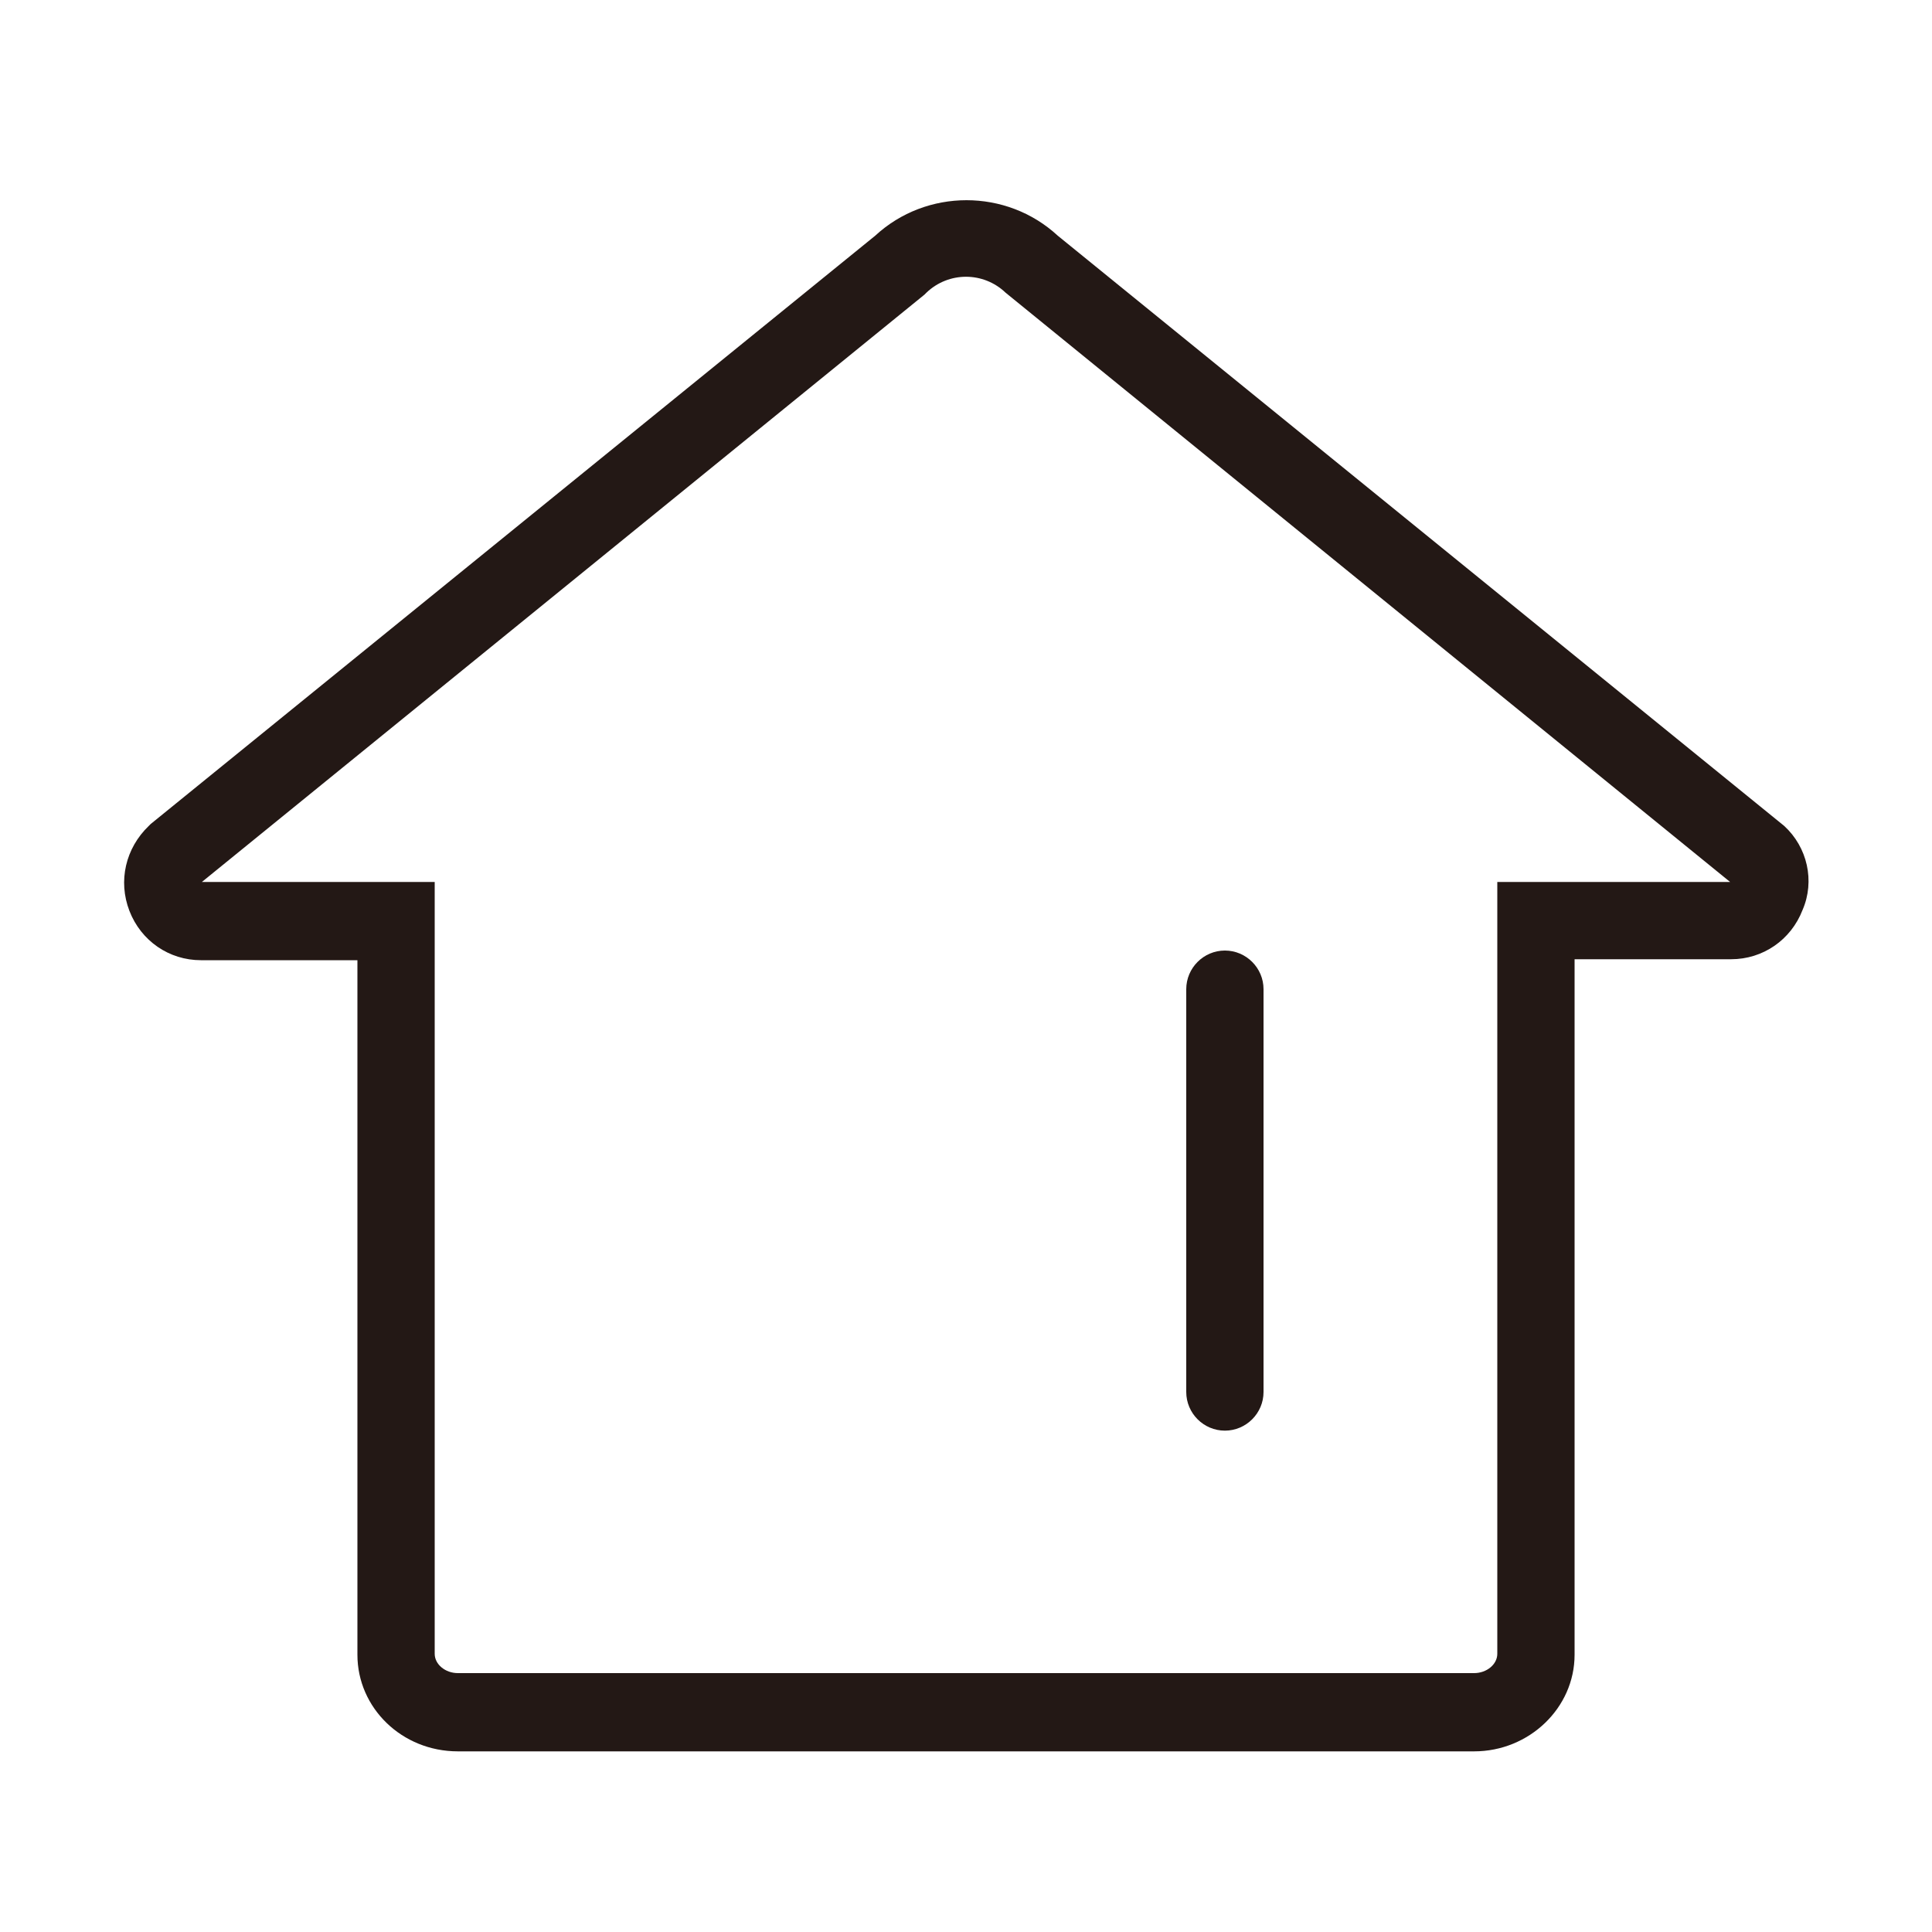 <?xml version="1.0" standalone="no"?><!DOCTYPE svg PUBLIC "-//W3C//DTD SVG 1.1//EN" "http://www.w3.org/Graphics/SVG/1.1/DTD/svg11.dtd"><svg t="1728479112960" class="icon" viewBox="0 0 1024 1024" version="1.1" xmlns="http://www.w3.org/2000/svg" p-id="3160" xmlns:xlink="http://www.w3.org/1999/xlink" width="200" height="200"><path d="M945.664 437.76l-385.024-312.832c-27.136-25.088-69.632-25.088-96.768 0l-384 311.808-1.024 1.024c-12.288 11.776-16.384 29.184-10.24 45.056 6.144 15.872 20.992 26.112 37.888 26.112H189.44v368.128c0 28.16 23.552 51.2 53.248 51.2h538.624c29.184 0 53.248-23.04 53.248-51.2v-368.64h82.944c16.896 0 31.744-10.24 37.888-26.112 6.656-15.36 2.56-33.28-9.728-44.544zM793.6 467.456v409.088c0 5.632-5.632 10.24-12.288 10.24H242.688c-6.656 0-12.288-4.608-12.288-10.24V467.456H107.008l382.976-311.296 1.024-1.024c11.776-11.264 30.208-11.264 41.984 0l384 312.32H793.6z" fill="#231815" p-id="3161"></path><path d="M649.216 758.272c11.264 0 20.48-9.216 20.48-20.48v-213.504c0-11.264-9.216-20.48-20.48-20.48s-20.48 9.216-20.48 20.48v213.504c0 11.264 9.216 20.48 20.48 20.48z" fill="#231815" p-id="3162"></path></svg>